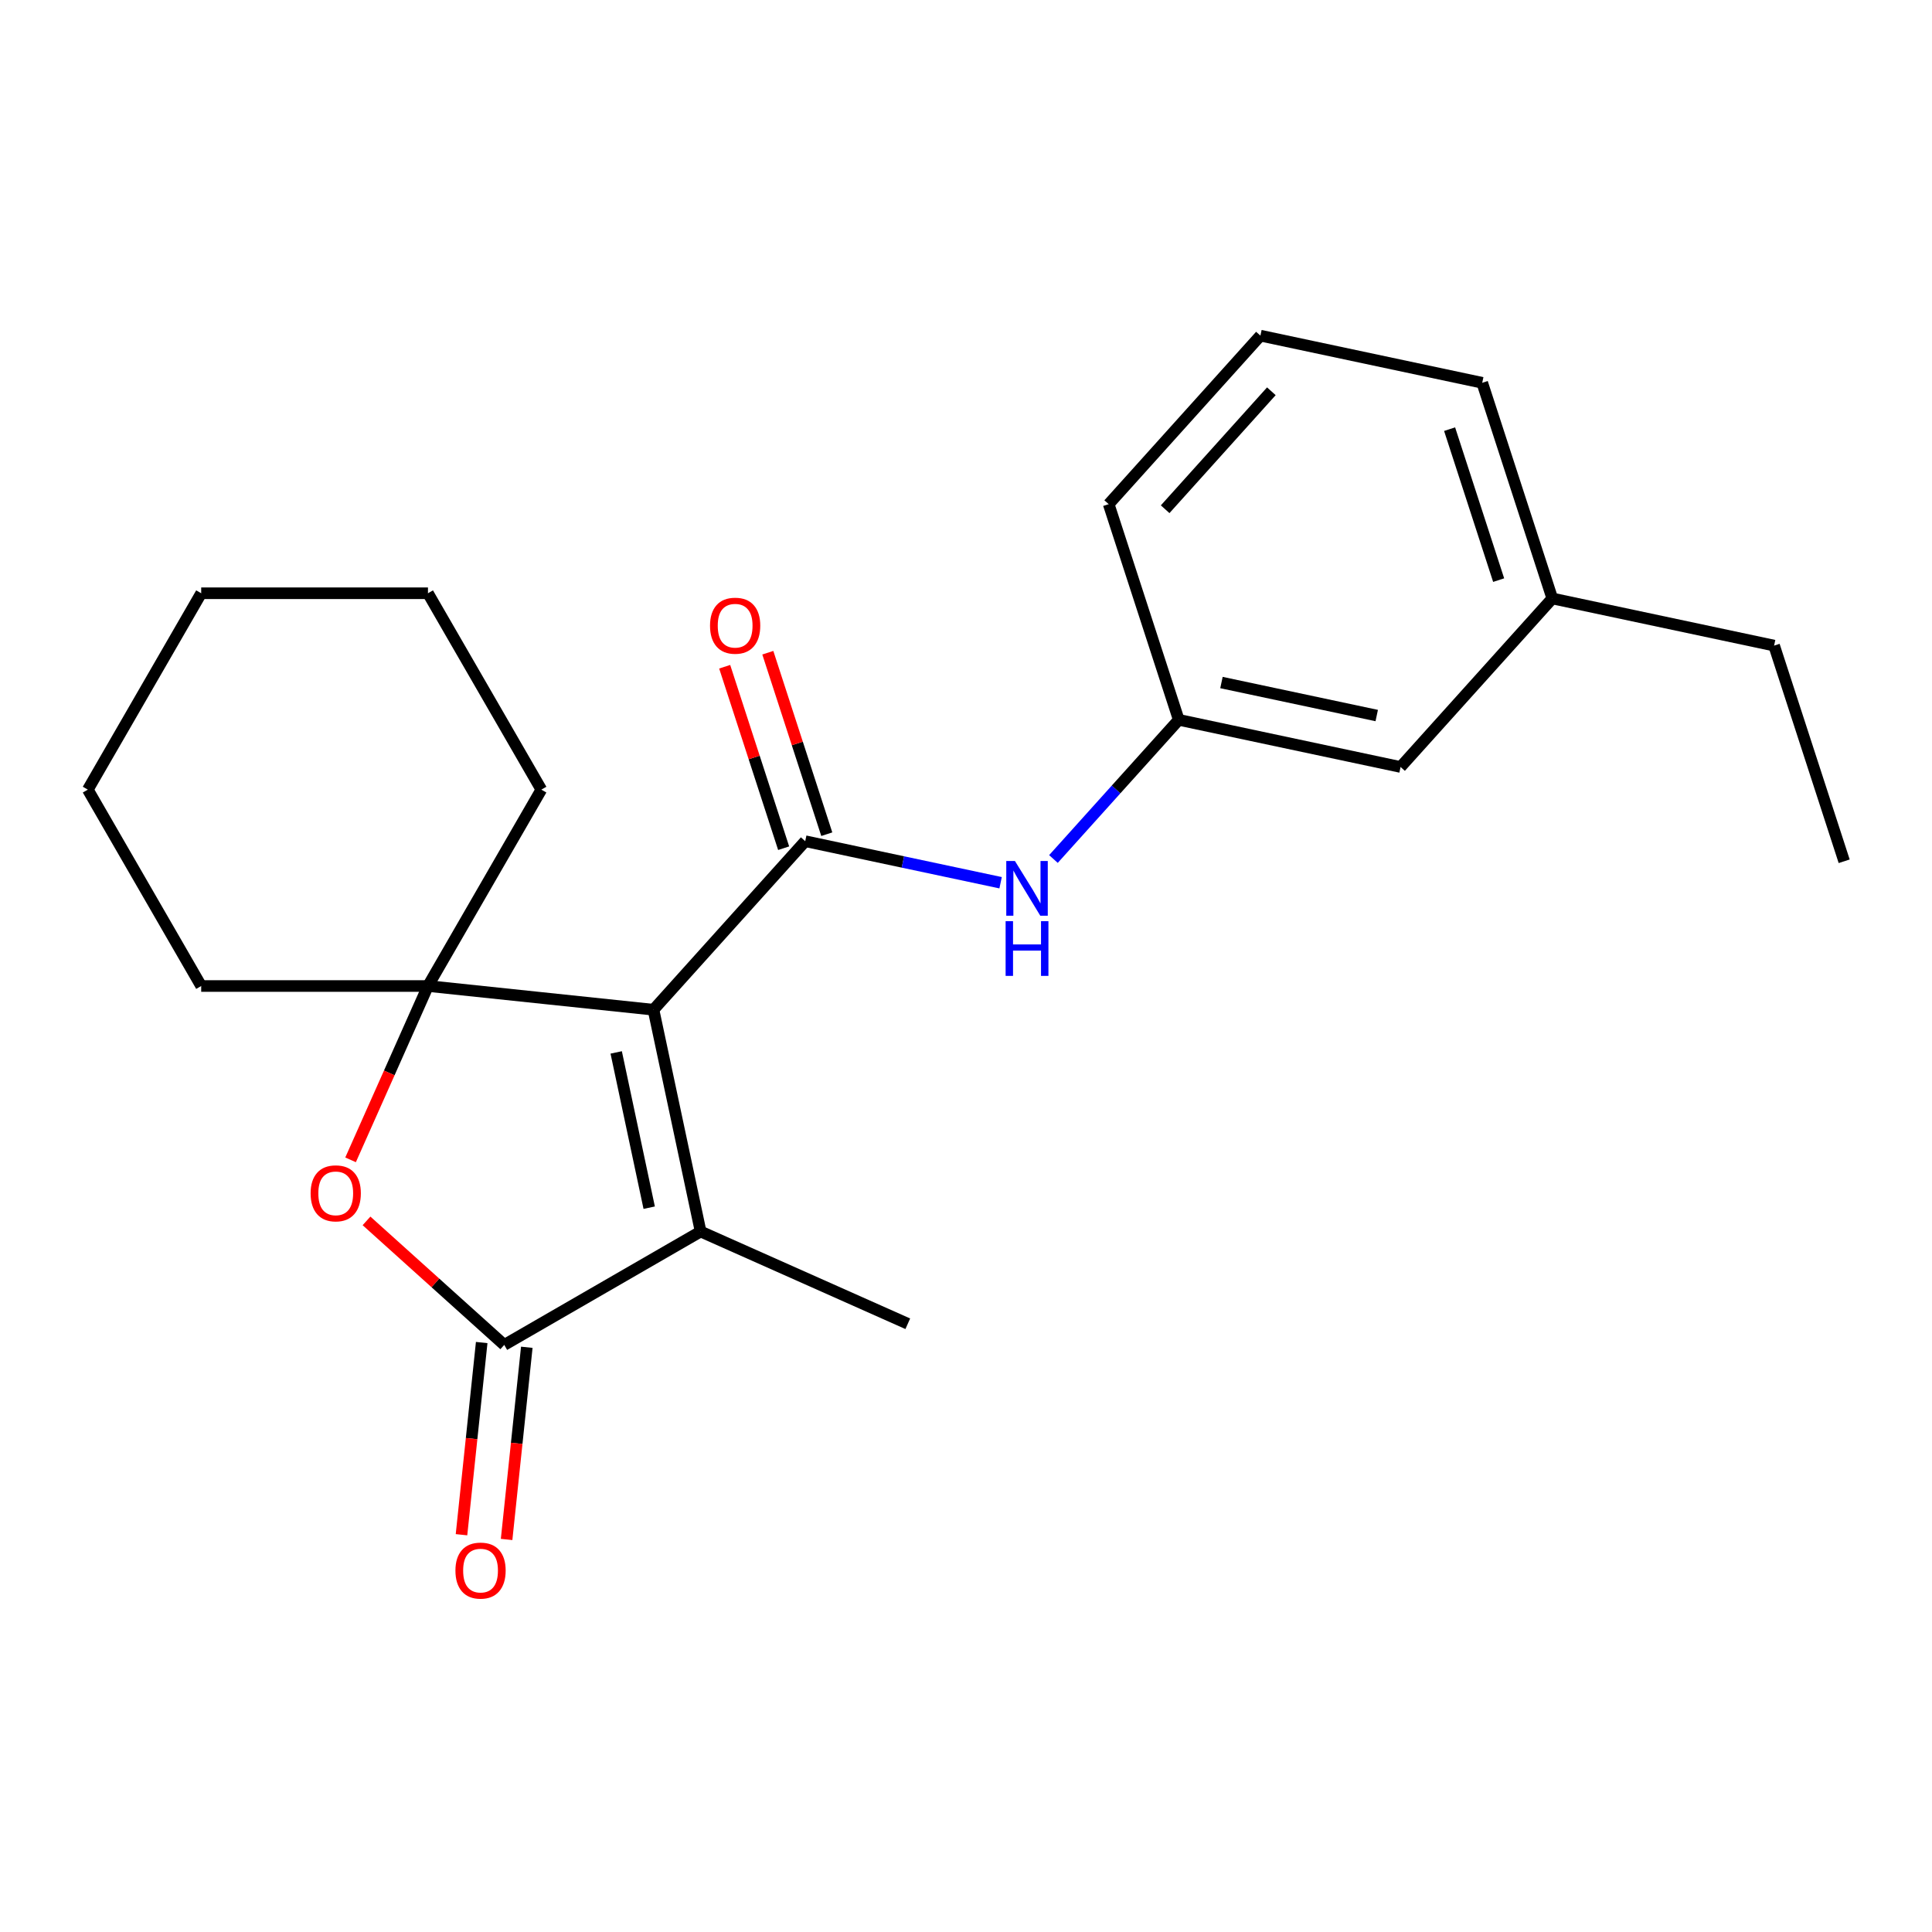 <?xml version='1.0' encoding='iso-8859-1'?>
<svg version='1.1' baseProfile='full'
              xmlns='http://www.w3.org/2000/svg'
                      xmlns:rdkit='http://www.rdkit.org/xml'
                      xmlns:xlink='http://www.w3.org/1999/xlink'
                  xml:space='preserve'
width='1000px' height='1000px' viewBox='0 0 1000 1000'>
<!-- END OF HEADER -->
<rect style='opacity:1.0;fill:#FFFFFF;stroke:none' width='1000' height='1000' x='0' y='0'> </rect>
<path class='bond-0' d='M 338.242,522.629 L 416.779,435.404' style='fill:none;fill-rule:evenodd;stroke:#000000;stroke-width:6px;stroke-linecap:butt;stroke-linejoin:miter;stroke-opacity:1' />
<path class='bond-1' d='M 338.242,522.629 L 221.513,510.36' style='fill:none;fill-rule:evenodd;stroke:#000000;stroke-width:6px;stroke-linecap:butt;stroke-linejoin:miter;stroke-opacity:1' />
<path class='bond-2' d='M 338.242,522.629 L 362.645,637.436' style='fill:none;fill-rule:evenodd;stroke:#000000;stroke-width:6px;stroke-linecap:butt;stroke-linejoin:miter;stroke-opacity:1' />
<path class='bond-2' d='M 318.941,544.73 L 336.023,625.095' style='fill:none;fill-rule:evenodd;stroke:#000000;stroke-width:6px;stroke-linecap:butt;stroke-linejoin:miter;stroke-opacity:1' />
<path class='bond-5' d='M 416.779,435.404 L 467.346,446.152' style='fill:none;fill-rule:evenodd;stroke:#000000;stroke-width:6px;stroke-linecap:butt;stroke-linejoin:miter;stroke-opacity:1' />
<path class='bond-5' d='M 467.346,446.152 L 517.912,456.901' style='fill:none;fill-rule:evenodd;stroke:#0000FF;stroke-width:6px;stroke-linecap:butt;stroke-linejoin:miter;stroke-opacity:1' />
<path class='bond-6' d='M 427.942,431.777 L 412.682,384.811' style='fill:none;fill-rule:evenodd;stroke:#000000;stroke-width:6px;stroke-linecap:butt;stroke-linejoin:miter;stroke-opacity:1' />
<path class='bond-6' d='M 412.682,384.811 L 397.421,337.844' style='fill:none;fill-rule:evenodd;stroke:#FF0000;stroke-width:6px;stroke-linecap:butt;stroke-linejoin:miter;stroke-opacity:1' />
<path class='bond-6' d='M 405.616,439.031 L 390.356,392.065' style='fill:none;fill-rule:evenodd;stroke:#000000;stroke-width:6px;stroke-linecap:butt;stroke-linejoin:miter;stroke-opacity:1' />
<path class='bond-6' d='M 390.356,392.065 L 375.096,345.098' style='fill:none;fill-rule:evenodd;stroke:#FF0000;stroke-width:6px;stroke-linecap:butt;stroke-linejoin:miter;stroke-opacity:1' />
<path class='bond-4' d='M 221.513,510.36 L 201.484,555.345' style='fill:none;fill-rule:evenodd;stroke:#000000;stroke-width:6px;stroke-linecap:butt;stroke-linejoin:miter;stroke-opacity:1' />
<path class='bond-4' d='M 201.484,555.345 L 181.455,600.33' style='fill:none;fill-rule:evenodd;stroke:#FF0000;stroke-width:6px;stroke-linecap:butt;stroke-linejoin:miter;stroke-opacity:1' />
<path class='bond-10' d='M 221.513,510.36 L 280.199,408.713' style='fill:none;fill-rule:evenodd;stroke:#000000;stroke-width:6px;stroke-linecap:butt;stroke-linejoin:miter;stroke-opacity:1' />
<path class='bond-11' d='M 221.513,510.36 L 104.141,510.36' style='fill:none;fill-rule:evenodd;stroke:#000000;stroke-width:6px;stroke-linecap:butt;stroke-linejoin:miter;stroke-opacity:1' />
<path class='bond-3' d='M 362.645,637.436 L 260.998,696.122' style='fill:none;fill-rule:evenodd;stroke:#000000;stroke-width:6px;stroke-linecap:butt;stroke-linejoin:miter;stroke-opacity:1' />
<path class='bond-12' d='M 362.645,637.436 L 469.87,685.175' style='fill:none;fill-rule:evenodd;stroke:#000000;stroke-width:6px;stroke-linecap:butt;stroke-linejoin:miter;stroke-opacity:1' />
<path class='bond-7' d='M 249.325,694.895 L 244.097,744.633' style='fill:none;fill-rule:evenodd;stroke:#000000;stroke-width:6px;stroke-linecap:butt;stroke-linejoin:miter;stroke-opacity:1' />
<path class='bond-7' d='M 244.097,744.633 L 238.87,794.37' style='fill:none;fill-rule:evenodd;stroke:#FF0000;stroke-width:6px;stroke-linecap:butt;stroke-linejoin:miter;stroke-opacity:1' />
<path class='bond-7' d='M 272.671,697.349 L 267.443,747.086' style='fill:none;fill-rule:evenodd;stroke:#000000;stroke-width:6px;stroke-linecap:butt;stroke-linejoin:miter;stroke-opacity:1' />
<path class='bond-7' d='M 267.443,747.086 L 262.215,796.824' style='fill:none;fill-rule:evenodd;stroke:#FF0000;stroke-width:6px;stroke-linecap:butt;stroke-linejoin:miter;stroke-opacity:1' />
<path class='bond-22' d='M 260.998,696.122 L 225.353,664.027' style='fill:none;fill-rule:evenodd;stroke:#000000;stroke-width:6px;stroke-linecap:butt;stroke-linejoin:miter;stroke-opacity:1' />
<path class='bond-22' d='M 225.353,664.027 L 189.707,631.932' style='fill:none;fill-rule:evenodd;stroke:#FF0000;stroke-width:6px;stroke-linecap:butt;stroke-linejoin:miter;stroke-opacity:1' />
<path class='bond-8' d='M 545.261,444.62 L 577.692,408.602' style='fill:none;fill-rule:evenodd;stroke:#0000FF;stroke-width:6px;stroke-linecap:butt;stroke-linejoin:miter;stroke-opacity:1' />
<path class='bond-8' d='M 577.692,408.602 L 610.124,372.583' style='fill:none;fill-rule:evenodd;stroke:#000000;stroke-width:6px;stroke-linecap:butt;stroke-linejoin:miter;stroke-opacity:1' />
<path class='bond-9' d='M 610.124,372.583 L 724.931,396.986' style='fill:none;fill-rule:evenodd;stroke:#000000;stroke-width:6px;stroke-linecap:butt;stroke-linejoin:miter;stroke-opacity:1' />
<path class='bond-9' d='M 632.225,353.282 L 712.59,370.364' style='fill:none;fill-rule:evenodd;stroke:#000000;stroke-width:6px;stroke-linecap:butt;stroke-linejoin:miter;stroke-opacity:1' />
<path class='bond-15' d='M 610.124,372.583 L 573.854,260.955' style='fill:none;fill-rule:evenodd;stroke:#000000;stroke-width:6px;stroke-linecap:butt;stroke-linejoin:miter;stroke-opacity:1' />
<path class='bond-13' d='M 724.931,396.986 L 803.468,309.761' style='fill:none;fill-rule:evenodd;stroke:#000000;stroke-width:6px;stroke-linecap:butt;stroke-linejoin:miter;stroke-opacity:1' />
<path class='bond-19' d='M 280.199,408.713 L 221.513,307.065' style='fill:none;fill-rule:evenodd;stroke:#000000;stroke-width:6px;stroke-linecap:butt;stroke-linejoin:miter;stroke-opacity:1' />
<path class='bond-18' d='M 104.141,510.36 L 45.455,408.713' style='fill:none;fill-rule:evenodd;stroke:#000000;stroke-width:6px;stroke-linecap:butt;stroke-linejoin:miter;stroke-opacity:1' />
<path class='bond-17' d='M 803.468,309.761 L 918.275,334.164' style='fill:none;fill-rule:evenodd;stroke:#000000;stroke-width:6px;stroke-linecap:butt;stroke-linejoin:miter;stroke-opacity:1' />
<path class='bond-24' d='M 803.468,309.761 L 767.198,198.134' style='fill:none;fill-rule:evenodd;stroke:#000000;stroke-width:6px;stroke-linecap:butt;stroke-linejoin:miter;stroke-opacity:1' />
<path class='bond-24' d='M 775.702,300.271 L 750.313,222.132' style='fill:none;fill-rule:evenodd;stroke:#000000;stroke-width:6px;stroke-linecap:butt;stroke-linejoin:miter;stroke-opacity:1' />
<path class='bond-14' d='M 652.391,173.731 L 573.854,260.955' style='fill:none;fill-rule:evenodd;stroke:#000000;stroke-width:6px;stroke-linecap:butt;stroke-linejoin:miter;stroke-opacity:1' />
<path class='bond-14' d='M 658.055,202.522 L 603.079,263.579' style='fill:none;fill-rule:evenodd;stroke:#000000;stroke-width:6px;stroke-linecap:butt;stroke-linejoin:miter;stroke-opacity:1' />
<path class='bond-16' d='M 652.391,173.731 L 767.198,198.134' style='fill:none;fill-rule:evenodd;stroke:#000000;stroke-width:6px;stroke-linecap:butt;stroke-linejoin:miter;stroke-opacity:1' />
<path class='bond-20' d='M 918.275,334.164 L 954.545,445.792' style='fill:none;fill-rule:evenodd;stroke:#000000;stroke-width:6px;stroke-linecap:butt;stroke-linejoin:miter;stroke-opacity:1' />
<path class='bond-21' d='M 45.455,408.713 L 104.141,307.065' style='fill:none;fill-rule:evenodd;stroke:#000000;stroke-width:6px;stroke-linecap:butt;stroke-linejoin:miter;stroke-opacity:1' />
<path class='bond-23' d='M 221.513,307.065 L 104.141,307.065' style='fill:none;fill-rule:evenodd;stroke:#000000;stroke-width:6px;stroke-linecap:butt;stroke-linejoin:miter;stroke-opacity:1' />
<path  class='atom-5' d='M 160.773 617.665
Q 160.773 610.865, 164.133 607.065
Q 167.493 603.265, 173.773 603.265
Q 180.053 603.265, 183.413 607.065
Q 186.773 610.865, 186.773 617.665
Q 186.773 624.545, 183.373 628.465
Q 179.973 632.345, 173.773 632.345
Q 167.533 632.345, 164.133 628.465
Q 160.773 624.585, 160.773 617.665
M 173.773 629.145
Q 178.093 629.145, 180.413 626.265
Q 182.773 623.345, 182.773 617.665
Q 182.773 612.105, 180.413 609.305
Q 178.093 606.465, 173.773 606.465
Q 169.453 606.465, 167.093 609.265
Q 164.773 612.065, 164.773 617.665
Q 164.773 623.385, 167.093 626.265
Q 169.453 629.145, 173.773 629.145
' fill='#FF0000'/>
<path  class='atom-6' d='M 525.326 445.647
L 534.606 460.647
Q 535.526 462.127, 537.006 464.807
Q 538.486 467.487, 538.566 467.647
L 538.566 445.647
L 542.326 445.647
L 542.326 473.967
L 538.446 473.967
L 528.486 457.567
Q 527.326 455.647, 526.086 453.447
Q 524.886 451.247, 524.526 450.567
L 524.526 473.967
L 520.846 473.967
L 520.846 445.647
L 525.326 445.647
' fill='#0000FF'/>
<path  class='atom-6' d='M 520.506 476.799
L 524.346 476.799
L 524.346 488.839
L 538.826 488.839
L 538.826 476.799
L 542.666 476.799
L 542.666 505.119
L 538.826 505.119
L 538.826 492.039
L 524.346 492.039
L 524.346 505.119
L 520.506 505.119
L 520.506 476.799
' fill='#0000FF'/>
<path  class='atom-7' d='M 367.509 323.857
Q 367.509 317.057, 370.869 313.257
Q 374.229 309.457, 380.509 309.457
Q 386.789 309.457, 390.149 313.257
Q 393.509 317.057, 393.509 323.857
Q 393.509 330.737, 390.109 334.657
Q 386.709 338.537, 380.509 338.537
Q 374.269 338.537, 370.869 334.657
Q 367.509 330.777, 367.509 323.857
M 380.509 335.337
Q 384.829 335.337, 387.149 332.457
Q 389.509 329.537, 389.509 323.857
Q 389.509 318.297, 387.149 315.497
Q 384.829 312.657, 380.509 312.657
Q 376.189 312.657, 373.829 315.457
Q 371.509 318.257, 371.509 323.857
Q 371.509 329.577, 373.829 332.457
Q 376.189 335.337, 380.509 335.337
' fill='#FF0000'/>
<path  class='atom-8' d='M 235.729 812.931
Q 235.729 806.131, 239.089 802.331
Q 242.449 798.531, 248.729 798.531
Q 255.009 798.531, 258.369 802.331
Q 261.729 806.131, 261.729 812.931
Q 261.729 819.811, 258.329 823.731
Q 254.929 827.611, 248.729 827.611
Q 242.489 827.611, 239.089 823.731
Q 235.729 819.851, 235.729 812.931
M 248.729 824.411
Q 253.049 824.411, 255.369 821.531
Q 257.729 818.611, 257.729 812.931
Q 257.729 807.371, 255.369 804.571
Q 253.049 801.731, 248.729 801.731
Q 244.409 801.731, 242.049 804.531
Q 239.729 807.331, 239.729 812.931
Q 239.729 818.651, 242.049 821.531
Q 244.409 824.411, 248.729 824.411
' fill='#FF0000'/>
</svg>
